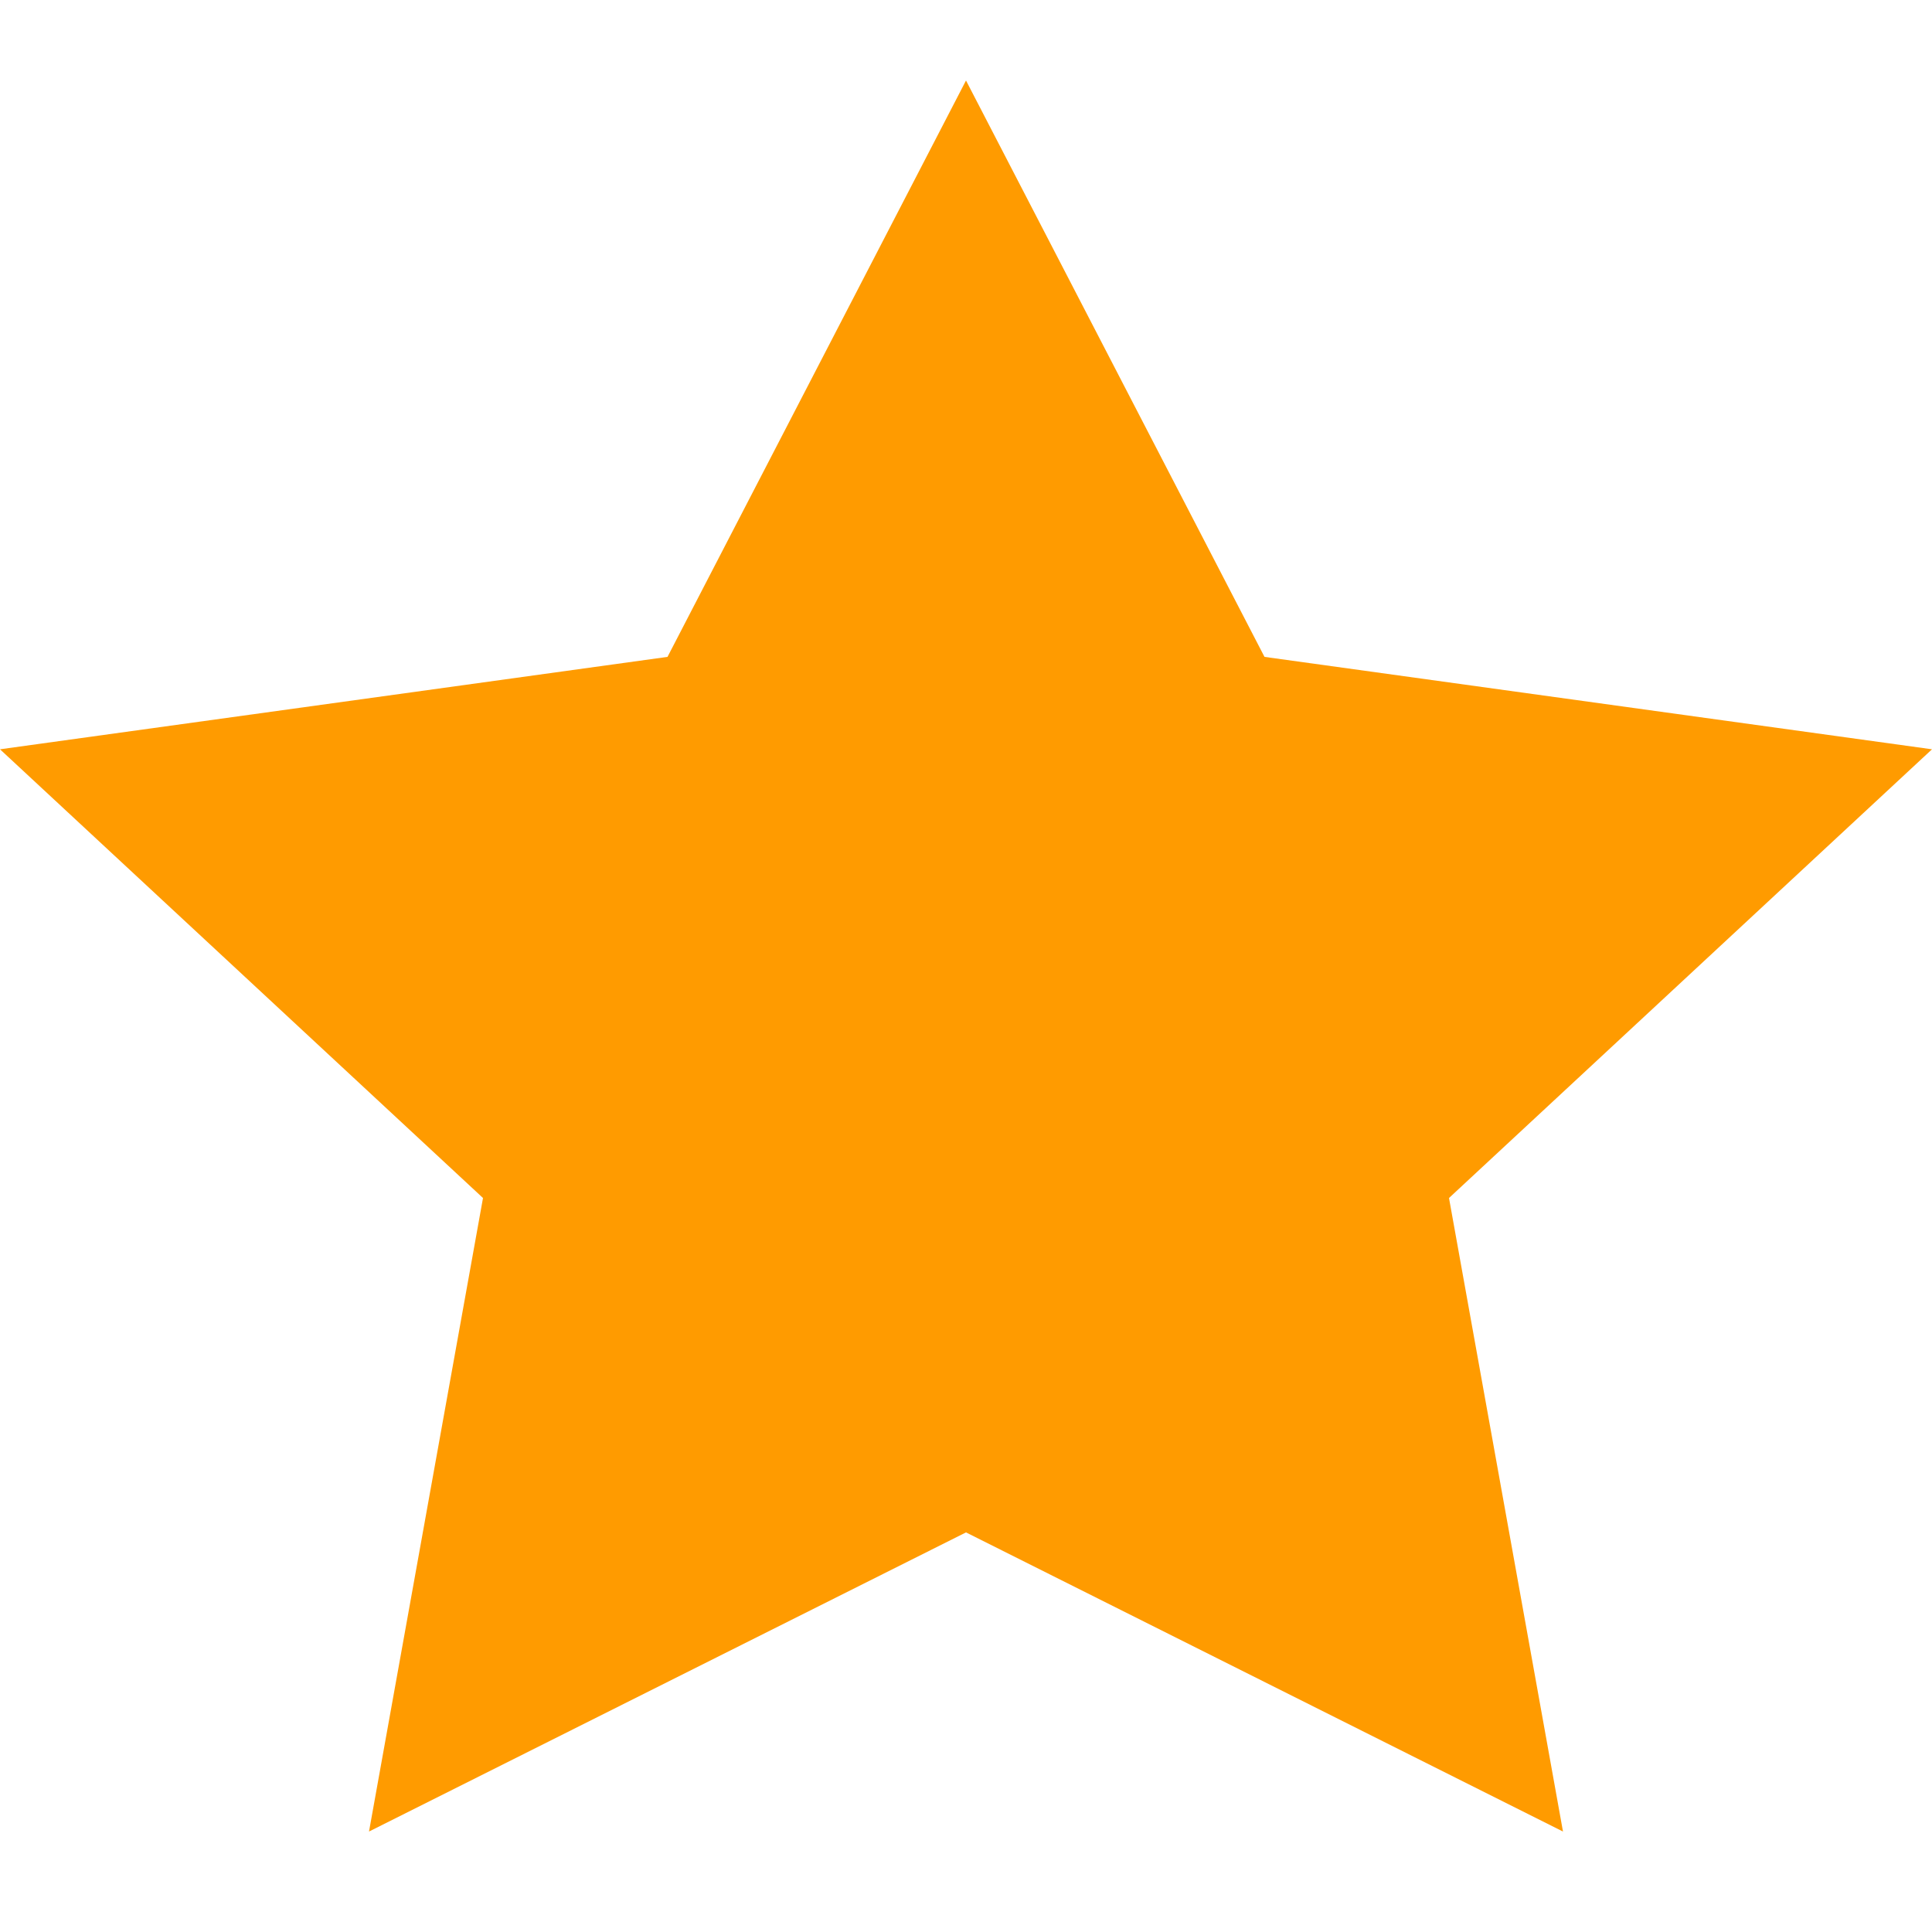 <svg xmlns="http://www.w3.org/2000/svg" width="14" height="14" viewBox="0 0 12 11"><path d="M6 9.018l-3.708 1.858L3 6.941 0 4.154l4.146-.574L6 0l1.854 3.58L12 4.154 9 6.941l.708 3.935z" fill="#FF9B00" fill-rule="#FF9B00"/></svg>